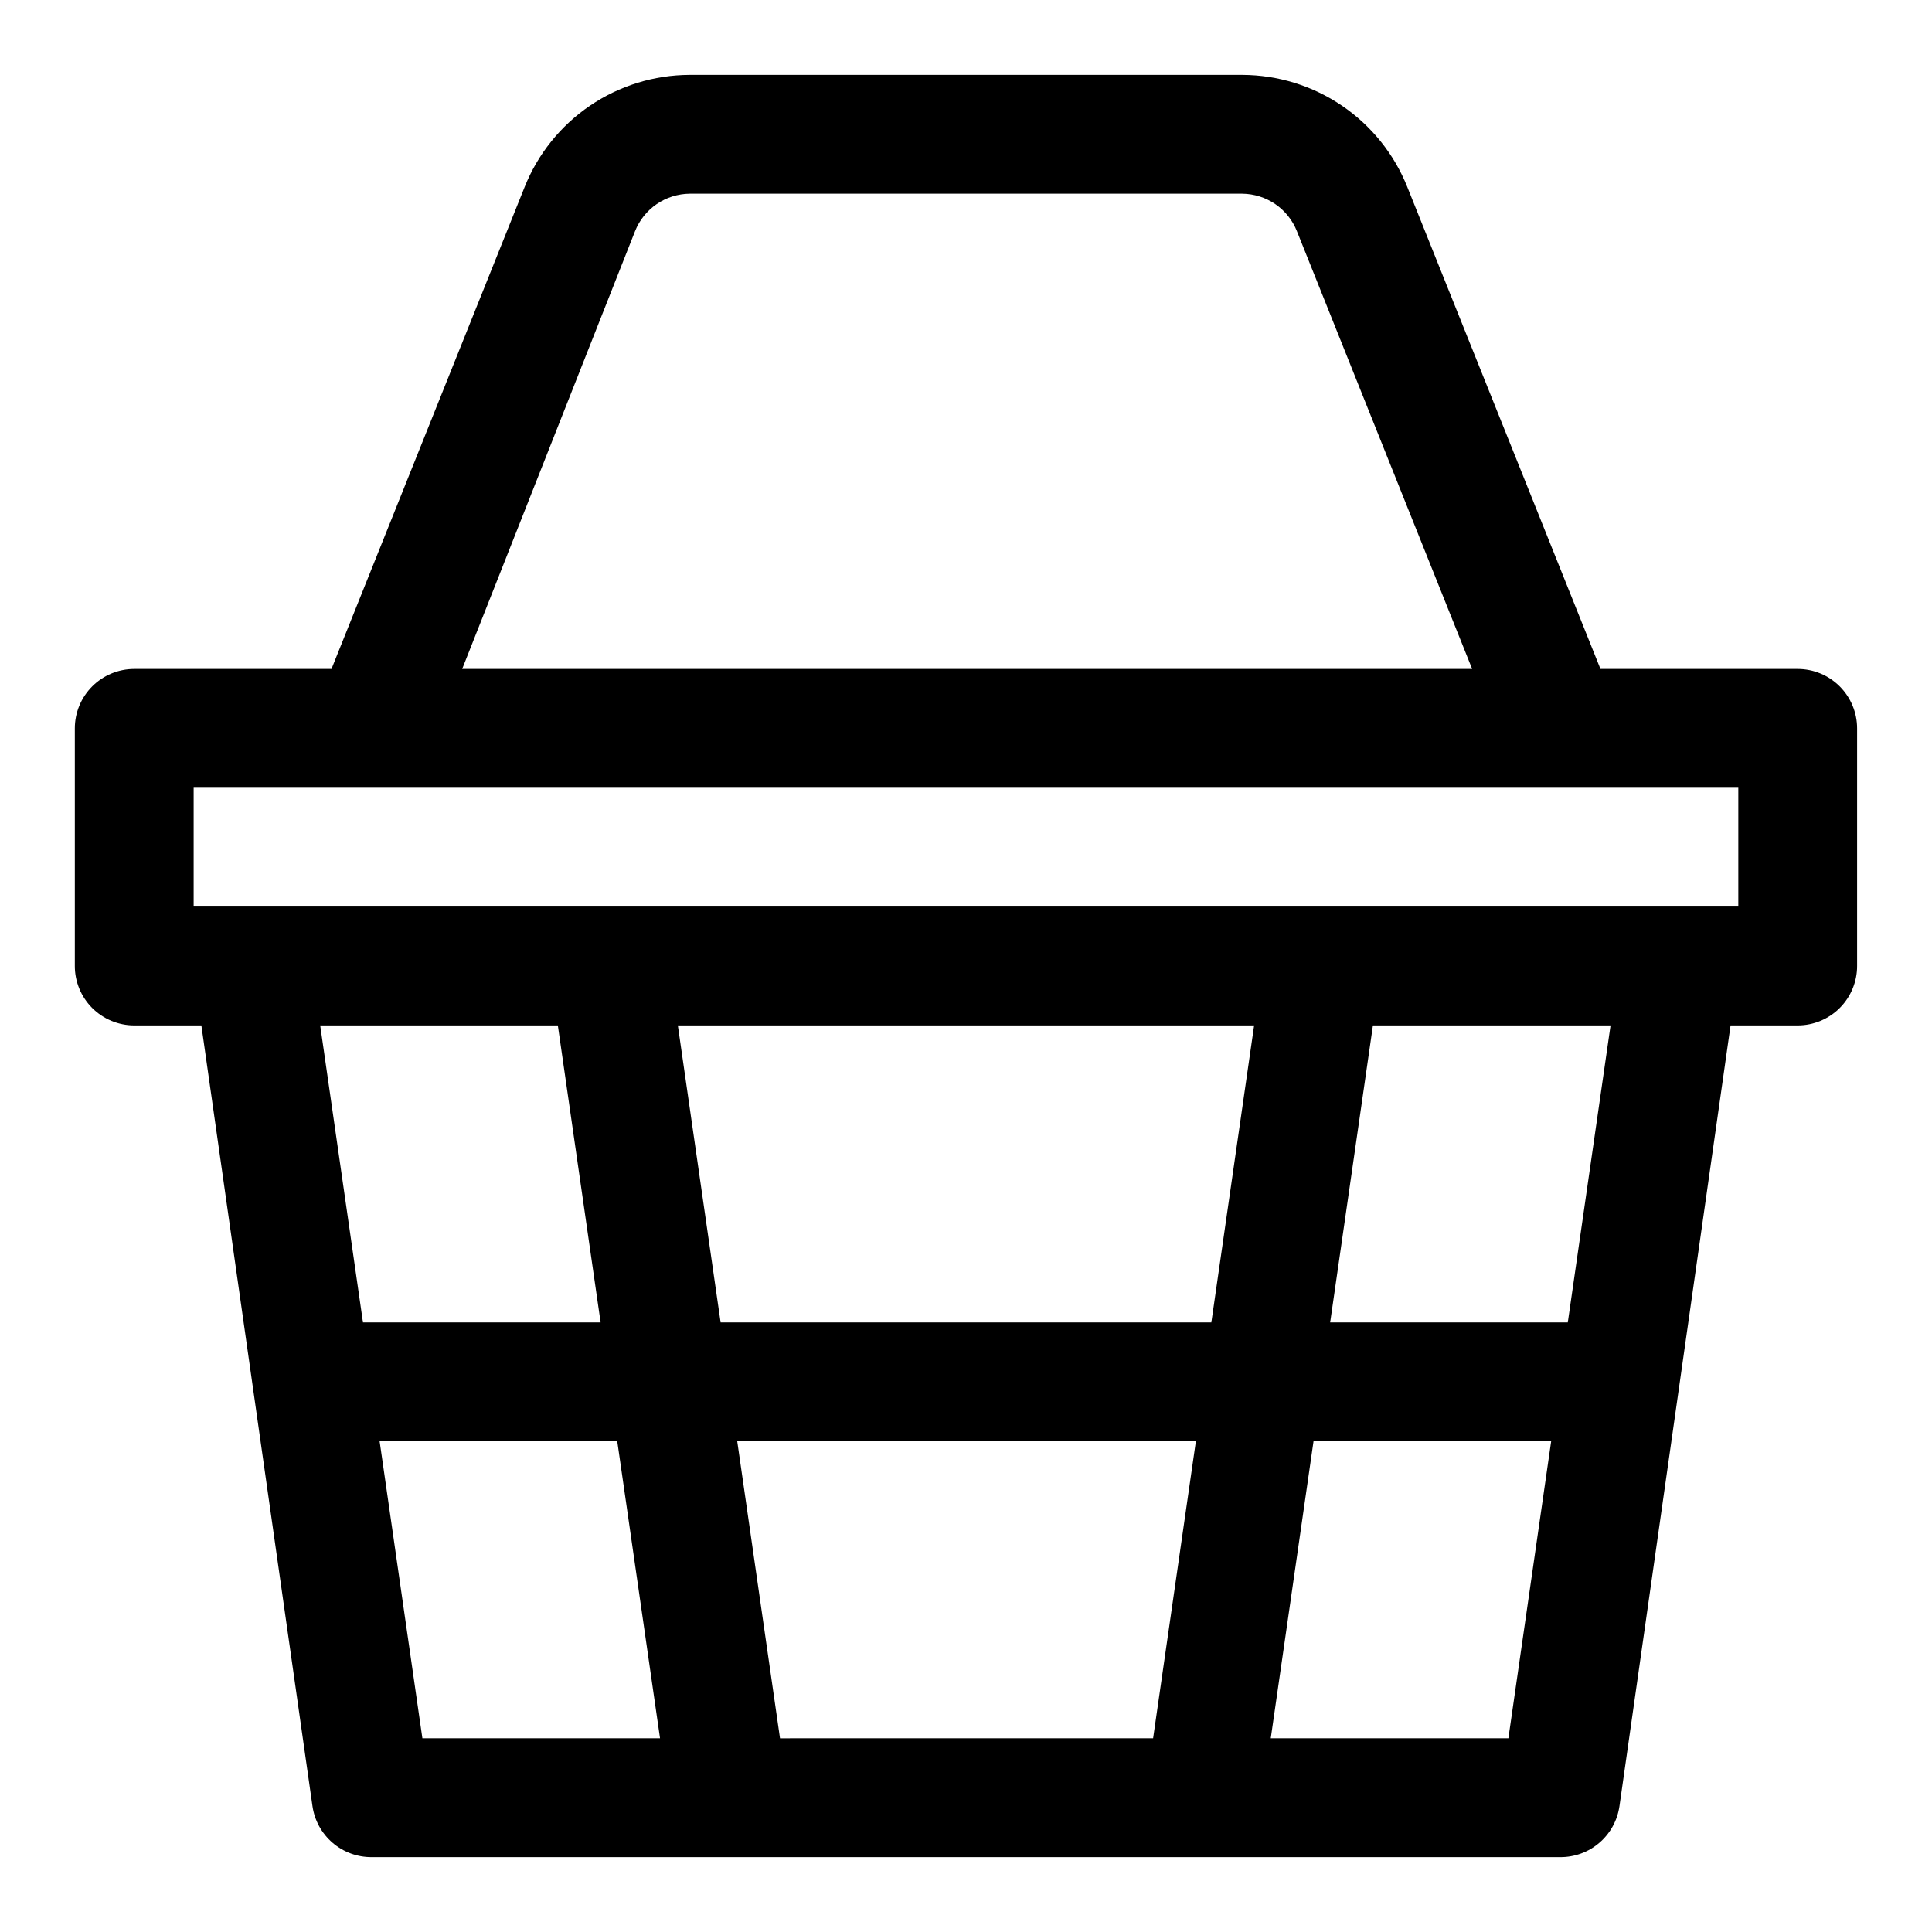 <?xml version="1.0" encoding="UTF-8"?>
<!-- Uploaded to: SVG Repo, www.svgrepo.com, Generator: SVG Repo Mixer Tools -->
<svg fill="#000000" width="800px" height="800px" version="1.1" viewBox="144 144 512 512" xmlns="http://www.w3.org/2000/svg">
 <path d="m620.41 321.28h-52.27l-51.168-127.68c-3.488-8.762-9.523-16.281-17.324-21.586-7.801-5.301-17.012-8.148-26.445-8.172h-146.42c-9.434 0.023-18.645 2.871-26.445 8.172-7.801 5.305-13.832 12.824-17.324 21.586l-51.168 127.68h-52.27c-4.176 0-8.18 1.66-11.133 4.613s-4.613 6.957-4.613 11.133v62.977c0 4.176 1.66 8.18 4.613 11.133 2.953 2.949 6.957 4.609 11.133 4.609h17.789l29.441 206.88c0.535 3.781 2.43 7.242 5.324 9.73 2.898 2.492 6.602 3.844 10.422 3.809h314.88c3.82 0.035 7.527-1.316 10.422-3.809 2.898-2.488 4.789-5.949 5.324-9.73l29.441-206.88h17.789c4.176 0 8.18-1.66 11.133-4.609 2.953-2.953 4.613-6.957 4.613-11.133v-62.977c0-4.176-1.66-8.18-4.613-11.133s-6.957-4.613-11.133-4.613zm-308.11-116.03c1.156-2.906 3.152-5.402 5.731-7.168 2.582-1.766 5.629-2.723 8.754-2.754h146.42c3.129 0.031 6.176 0.988 8.754 2.754 2.578 1.766 4.574 4.262 5.731 7.168l46.445 116.03h-267.65zm22.672 289.21-11.336-78.719h152.72l-11.336 78.719zm125.95 31.488-11.336 78.719-98.875 0.004-11.336-78.719zm-169.09-110.21 11.336 78.719h-62.977l-11.336-78.719zm-47.23 110.21h62.977l11.336 78.719h-62.977zm236.16 78.719 11.336-78.719h62.977l-11.336 78.719zm78.719-110.21h-62.977l11.336-78.719h62.977zm45.188-110.21h-409.35v-31.488h409.35z"/>
</svg>